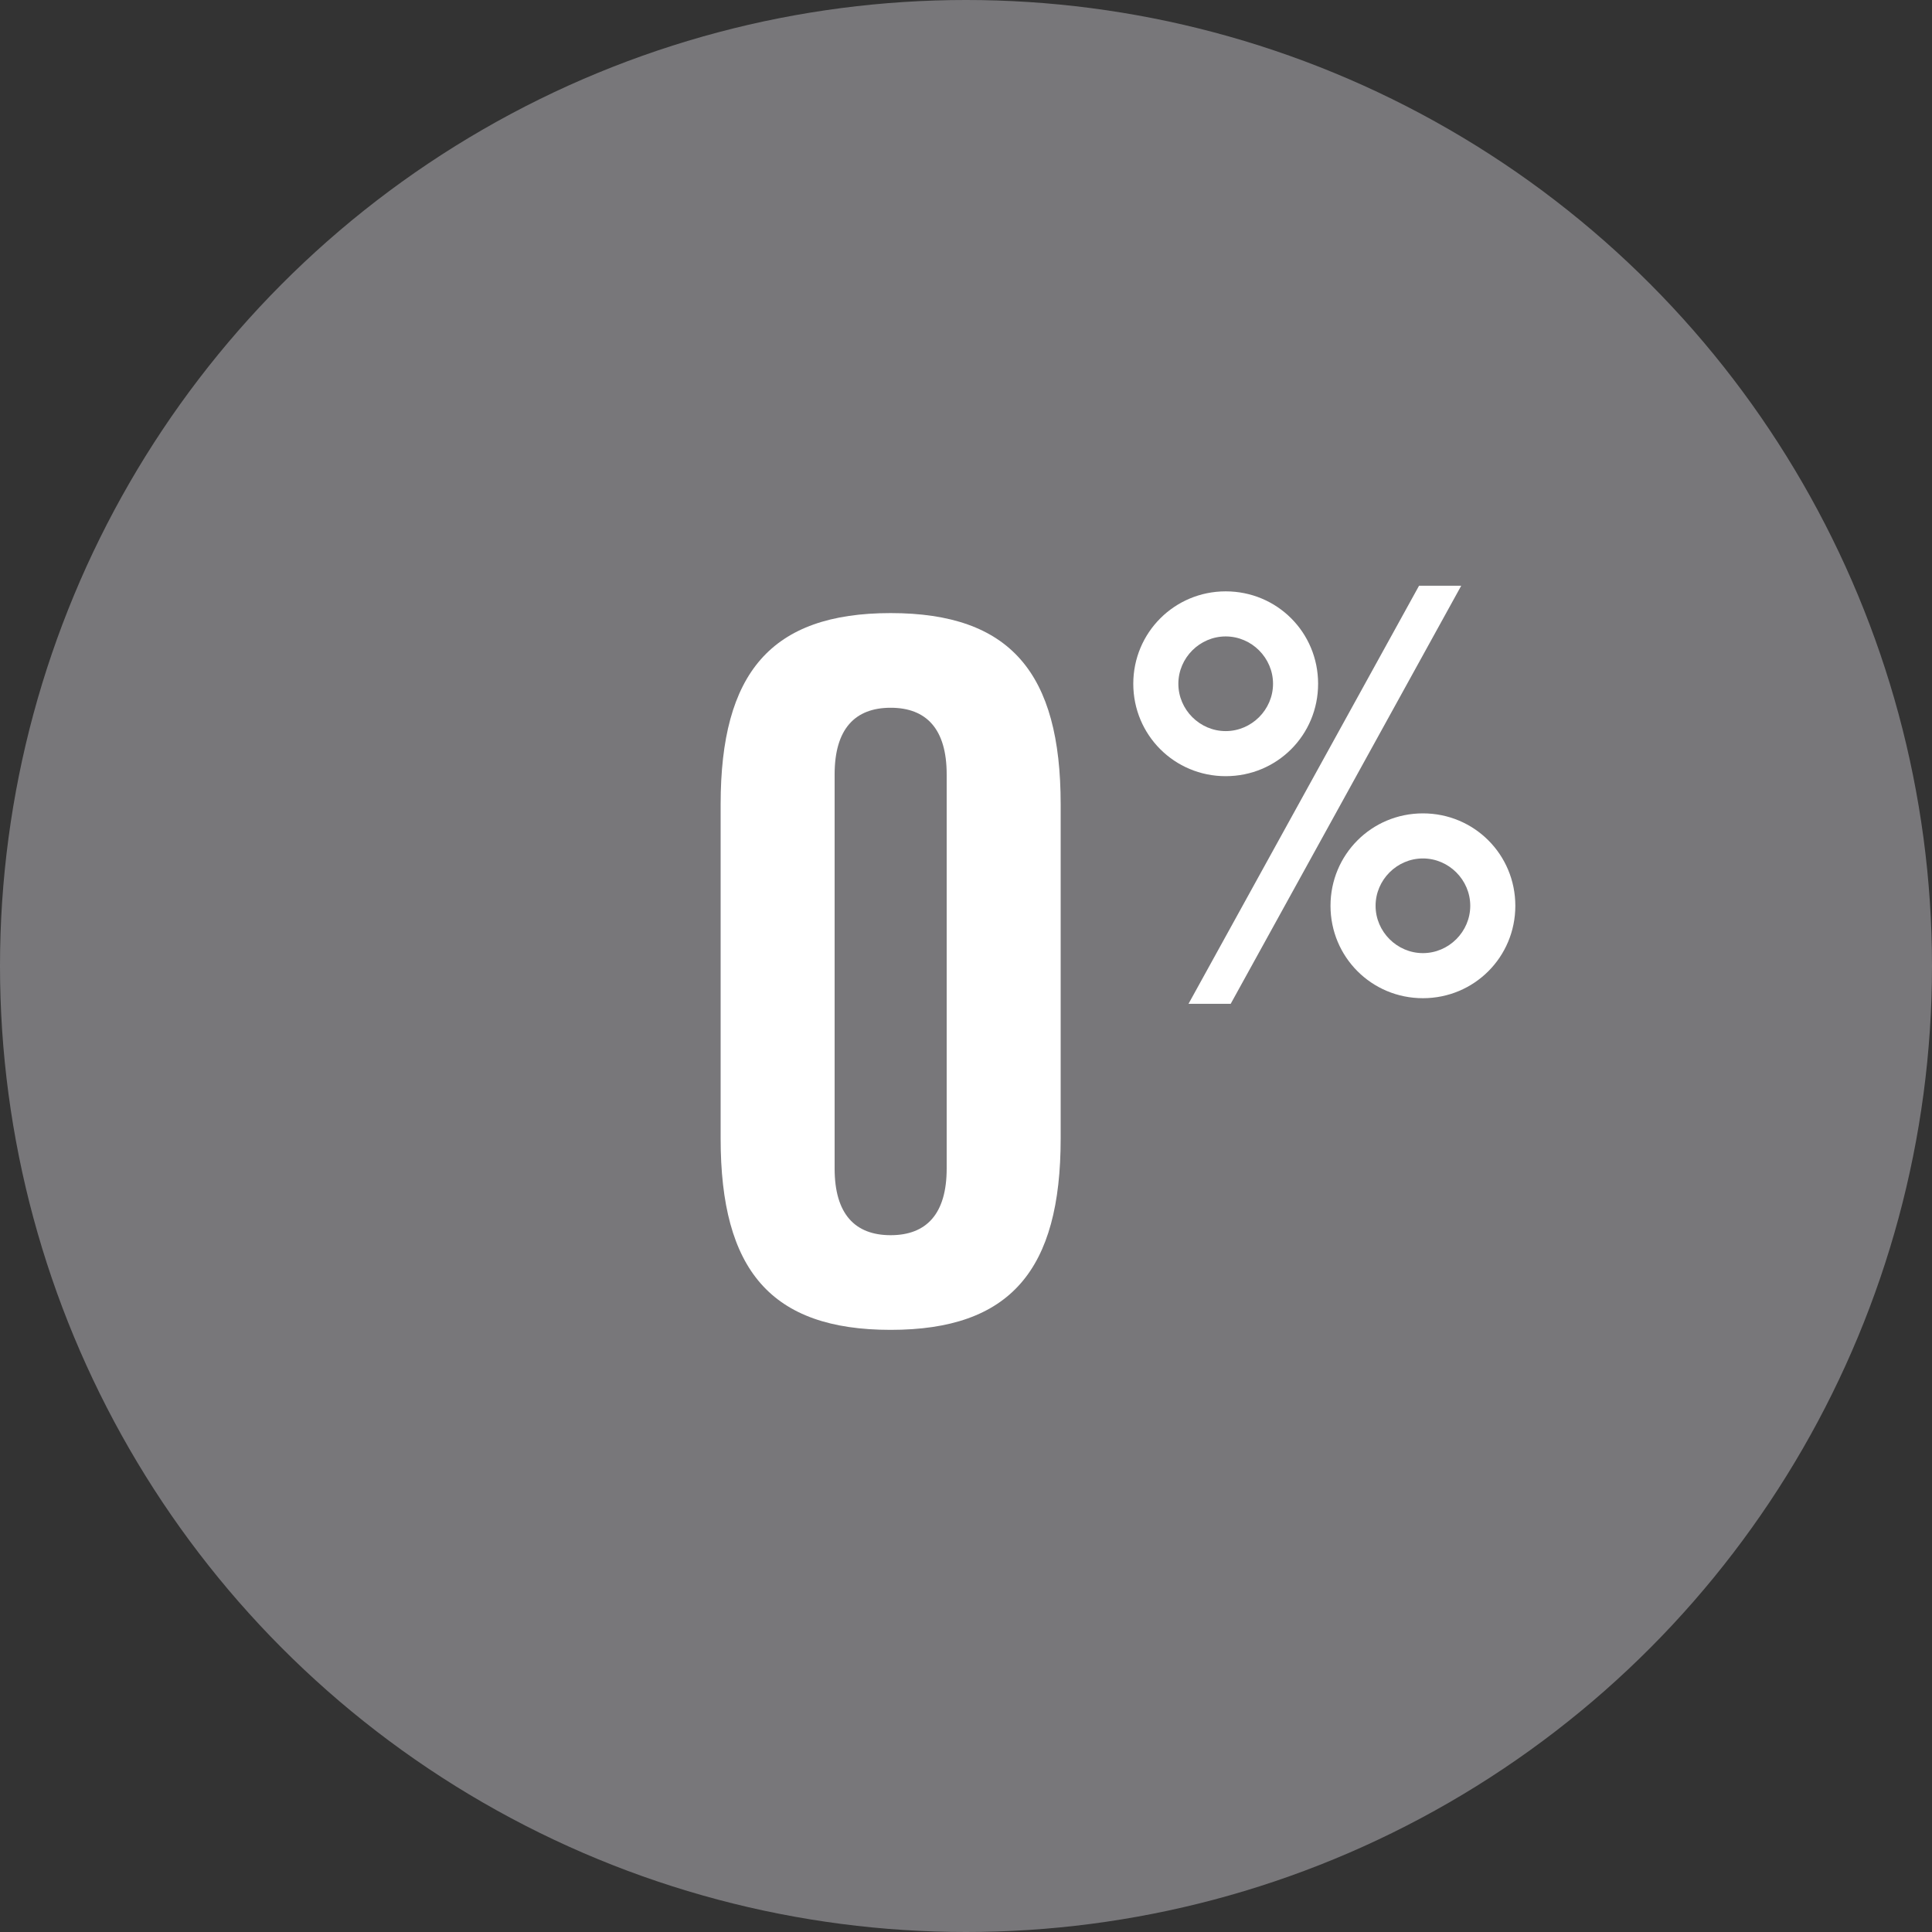 <?xml version="1.0" encoding="UTF-8"?>
<svg id="Layer_2" data-name="Layer 2" xmlns="http://www.w3.org/2000/svg" viewBox="0 0 120 120">
  <rect x="0" y="0" width="120" height="120" fill="#333333" stroke="none"/>
  <defs>
    <style>
      .cls-1 {
        fill: #78777a;
      }

      .cls-2 {
        isolation: isolate;
      }

      .cls-3 {
        fill: #fff;
      }
    </style>
  </defs>
  <g id="haven_bubbles" data-name="haven bubbles">
    <g id="data-percent-0">
      <g id="Ellipse_28" data-name="Ellipse 28">
        <circle class="cls-1" cx="60" cy="60" r="60"/>
      </g>
      <g class="cls-2">
        <g class="cls-2">
          <path class="cls-3" d="M44.76,49.96c0-8.16,3.12-11.88,10.56-11.88s10.56,3.72,10.56,11.88v20.76c0,8.16-3.12,11.88-10.56,11.88s-10.56-3.72-10.56-11.88v-20.76ZM58.8,48.1c0-2.82-1.26-4.14-3.48-4.14s-3.48,1.32-3.48,4.14v24.48c0,2.82,1.26,4.14,3.48,4.14s3.48-1.32,3.48-4.14v-24.48Z"/>
        </g>
        <g class="cls-2">
          <path class="cls-3" d="M76.13,36.73c3.19,0,5.74,2.55,5.74,5.74s-2.55,5.74-5.74,5.74-5.74-2.56-5.74-5.74,2.56-5.74,5.74-5.74ZM76.13,45.41c1.61,0,2.94-1.33,2.94-2.94s-1.33-2.94-2.94-2.94-2.94,1.33-2.94,2.94,1.33,2.94,2.94,2.94ZM90.76,36.38l-14.32,25.97h-2.62l14.32-25.97h2.62ZM88.38,50.52c3.19,0,5.74,2.56,5.74,5.74s-2.55,5.74-5.74,5.74-5.74-2.56-5.74-5.74,2.55-5.74,5.74-5.74ZM88.38,59.2c1.61,0,2.94-1.33,2.94-2.94s-1.33-2.94-2.94-2.94-2.94,1.33-2.94,2.94,1.33,2.94,2.94,2.94Z"/>
        </g>
      </g>
    </g>
  </g>
</svg>